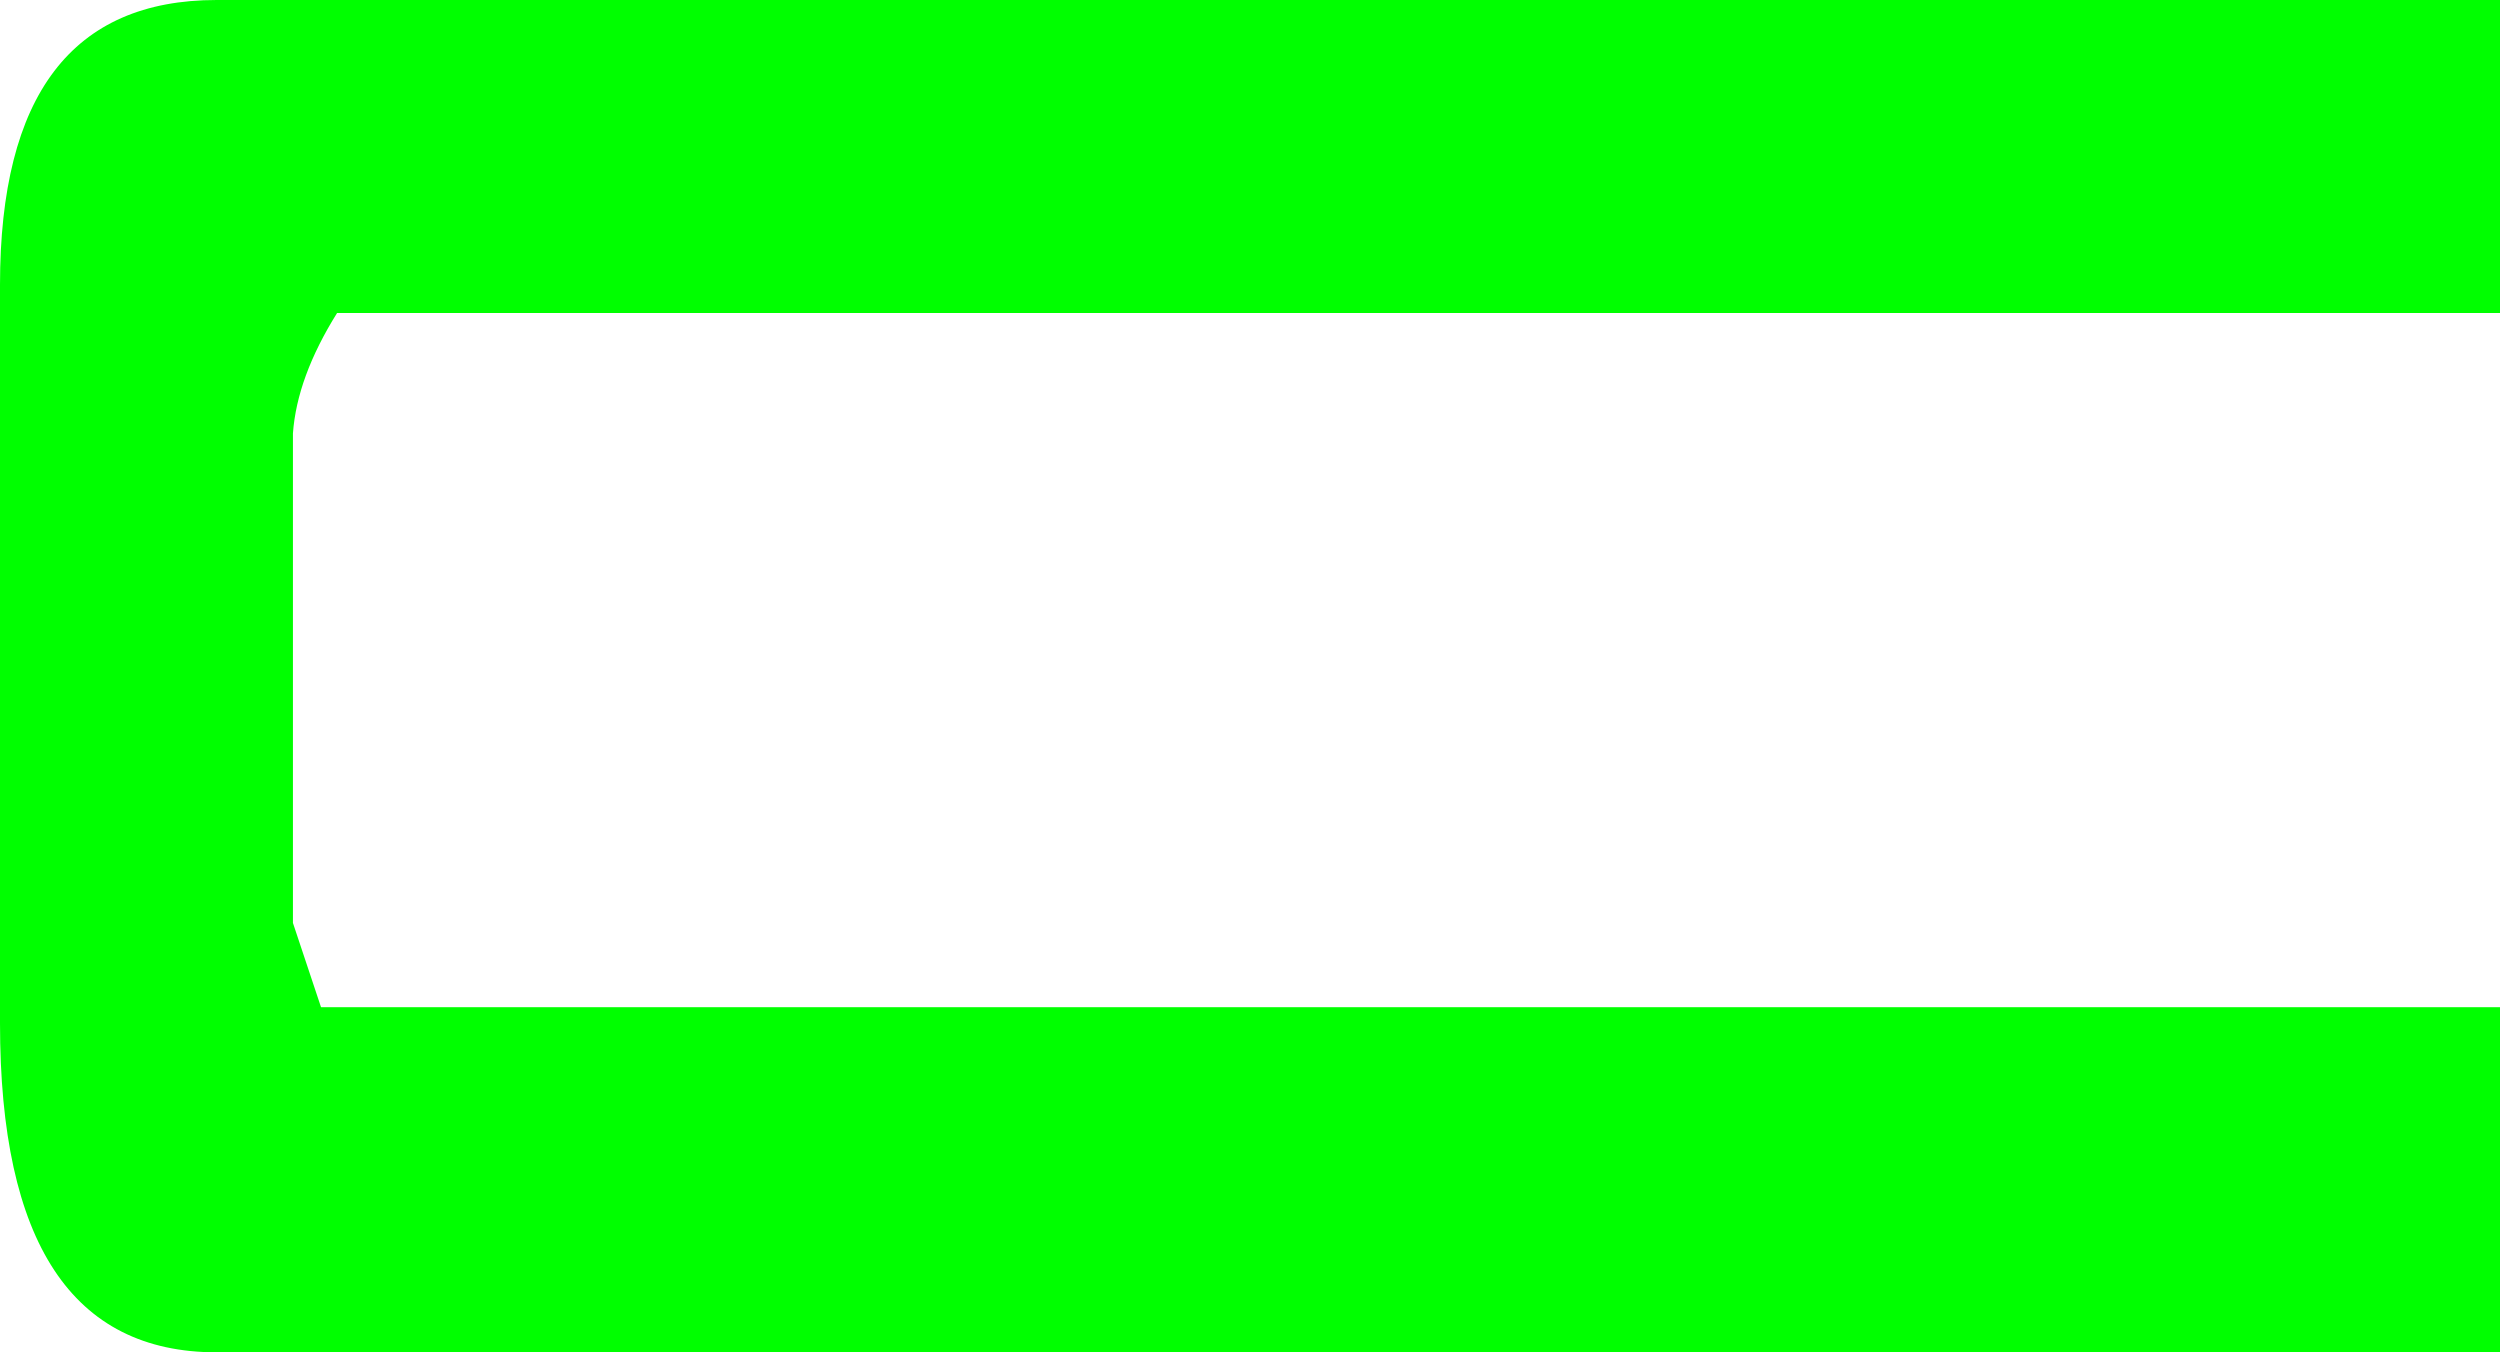 <?xml version="1.0" encoding="UTF-8" standalone="no"?>
<svg xmlns:xlink="http://www.w3.org/1999/xlink" height="16.85px" width="31.15px" xmlns="http://www.w3.org/2000/svg">
  <g transform="matrix(1.0, 0.0, 0.0, 1.0, 15.55, 8.45)">
    <path d="M15.6 8.4 L-12.85 8.4 Q-15.55 8.4 -15.55 4.3 L-15.55 -4.9 Q-15.55 -8.45 -12.85 -8.45 L15.6 -8.45 15.6 -4.55 -11.35 -4.55 Q-11.85 -3.75 -11.9 -3.05 L-11.9 3.05 -11.55 4.1 15.6 4.1 15.6 8.4" fill="#00ff00" fill-rule="evenodd" stroke="none"/>
  </g>
</svg>

